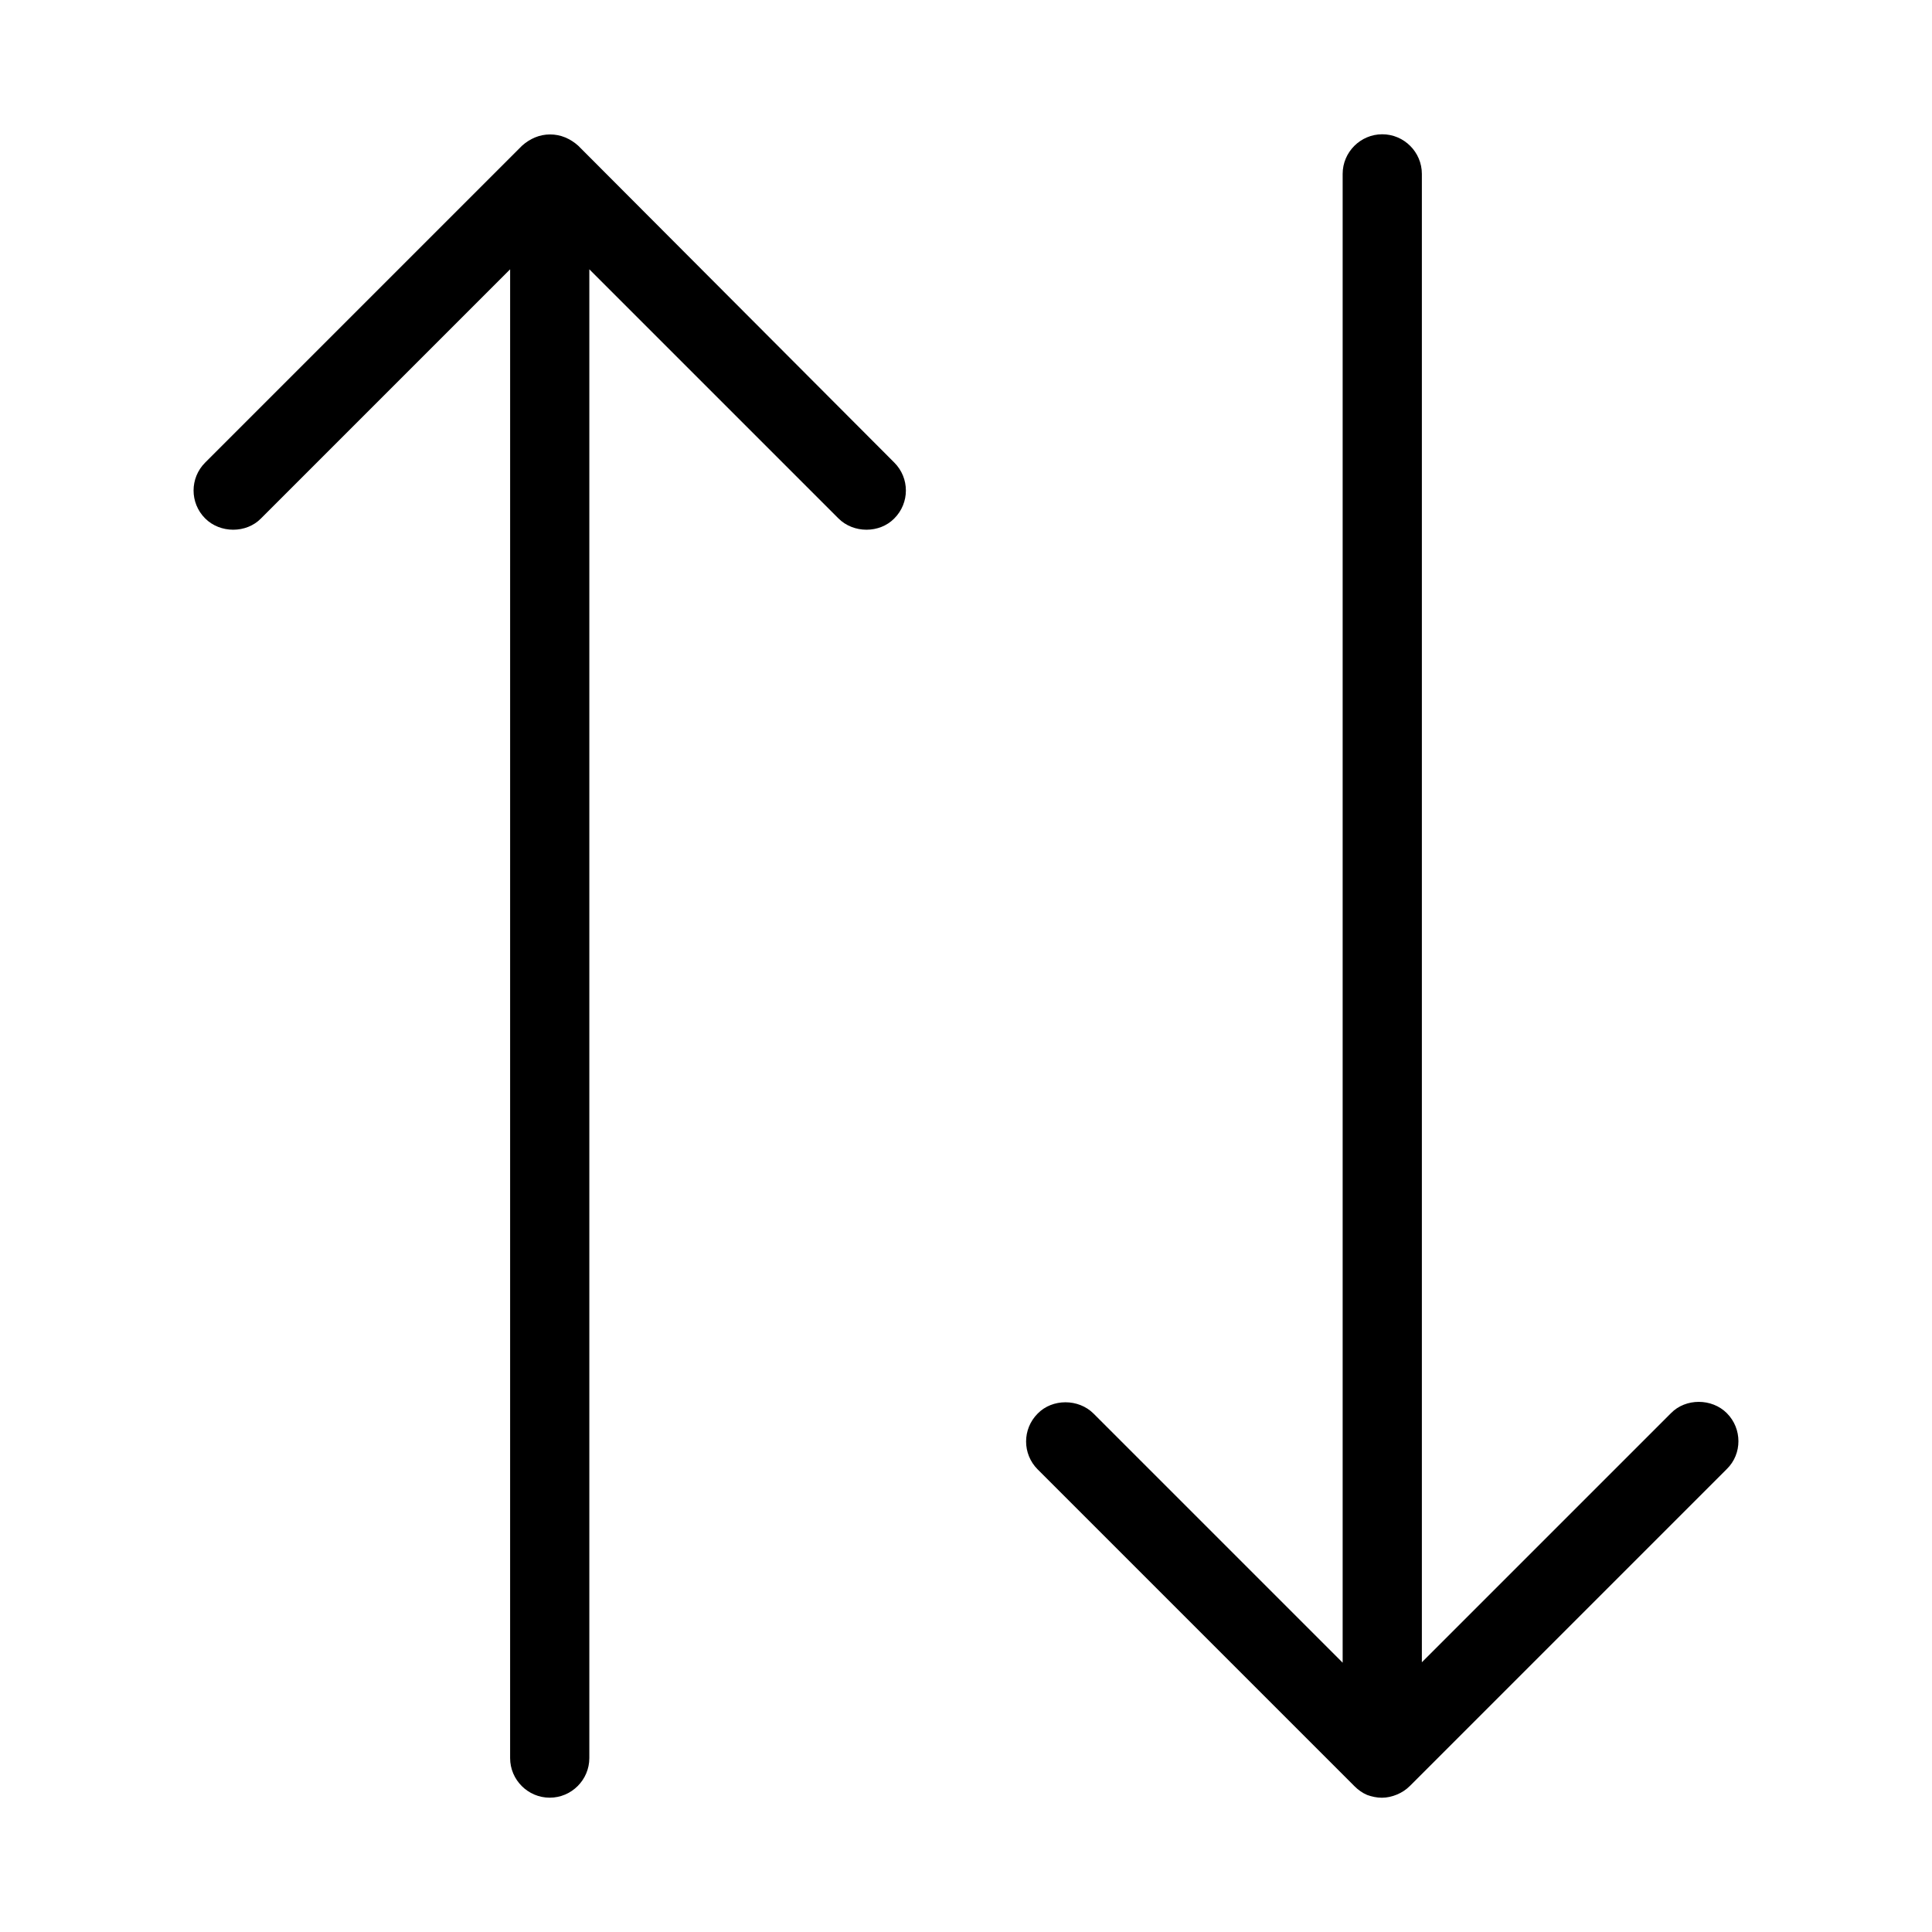 <?xml version="1.0" encoding="UTF-8"?>
<!-- Uploaded to: ICON Repo, www.iconrepo.com, Generator: ICON Repo Mixer Tools -->
<svg fill="#000000" width="800px" height="800px" version="1.1" viewBox="144 144 512 512" xmlns="http://www.w3.org/2000/svg">
 <g>
  <path d="m297.24 182.62c-1.051-0.945-2.203-1.68-3.465-2.203-2.519-1.051-5.457-1.051-7.977 0-1.258 0.523-2.414 1.258-3.461 2.203l-83.969 83.969c-4.094 4.094-4.094 10.707 0 14.801 3.988 3.988 10.914 3.988 14.801 0l66.02-66.02-0.004 394.54c0 5.773 4.723 10.496 10.496 10.496 5.773 0 10.496-4.723 10.496-10.496v-394.54l66.02 66.02c3.988 3.988 10.914 3.988 14.801 0 4.094-4.094 4.094-10.707 0-14.801z"/>
  <path d="m601.63 518.5c-3.988-3.988-10.914-3.988-14.801 0l-66.02 66.02v-394.44c0-5.773-4.723-10.496-10.496-10.496s-10.496 4.723-10.496 10.496v394.55l-66.02-66.02c-3.988-3.988-10.914-3.988-14.801 0-4.094 4.094-4.094 10.707 0 14.801l83.969 83.969c0.945 0.945 2.098 1.785 3.359 2.309 1.152 0.418 2.519 0.73 3.883 0.73s2.731-0.316 3.988-0.84c1.258-0.523 2.414-1.258 3.465-2.309l83.969-83.969c4.094-3.988 4.094-10.703 0-14.797z"/>
 </g>
</svg>
